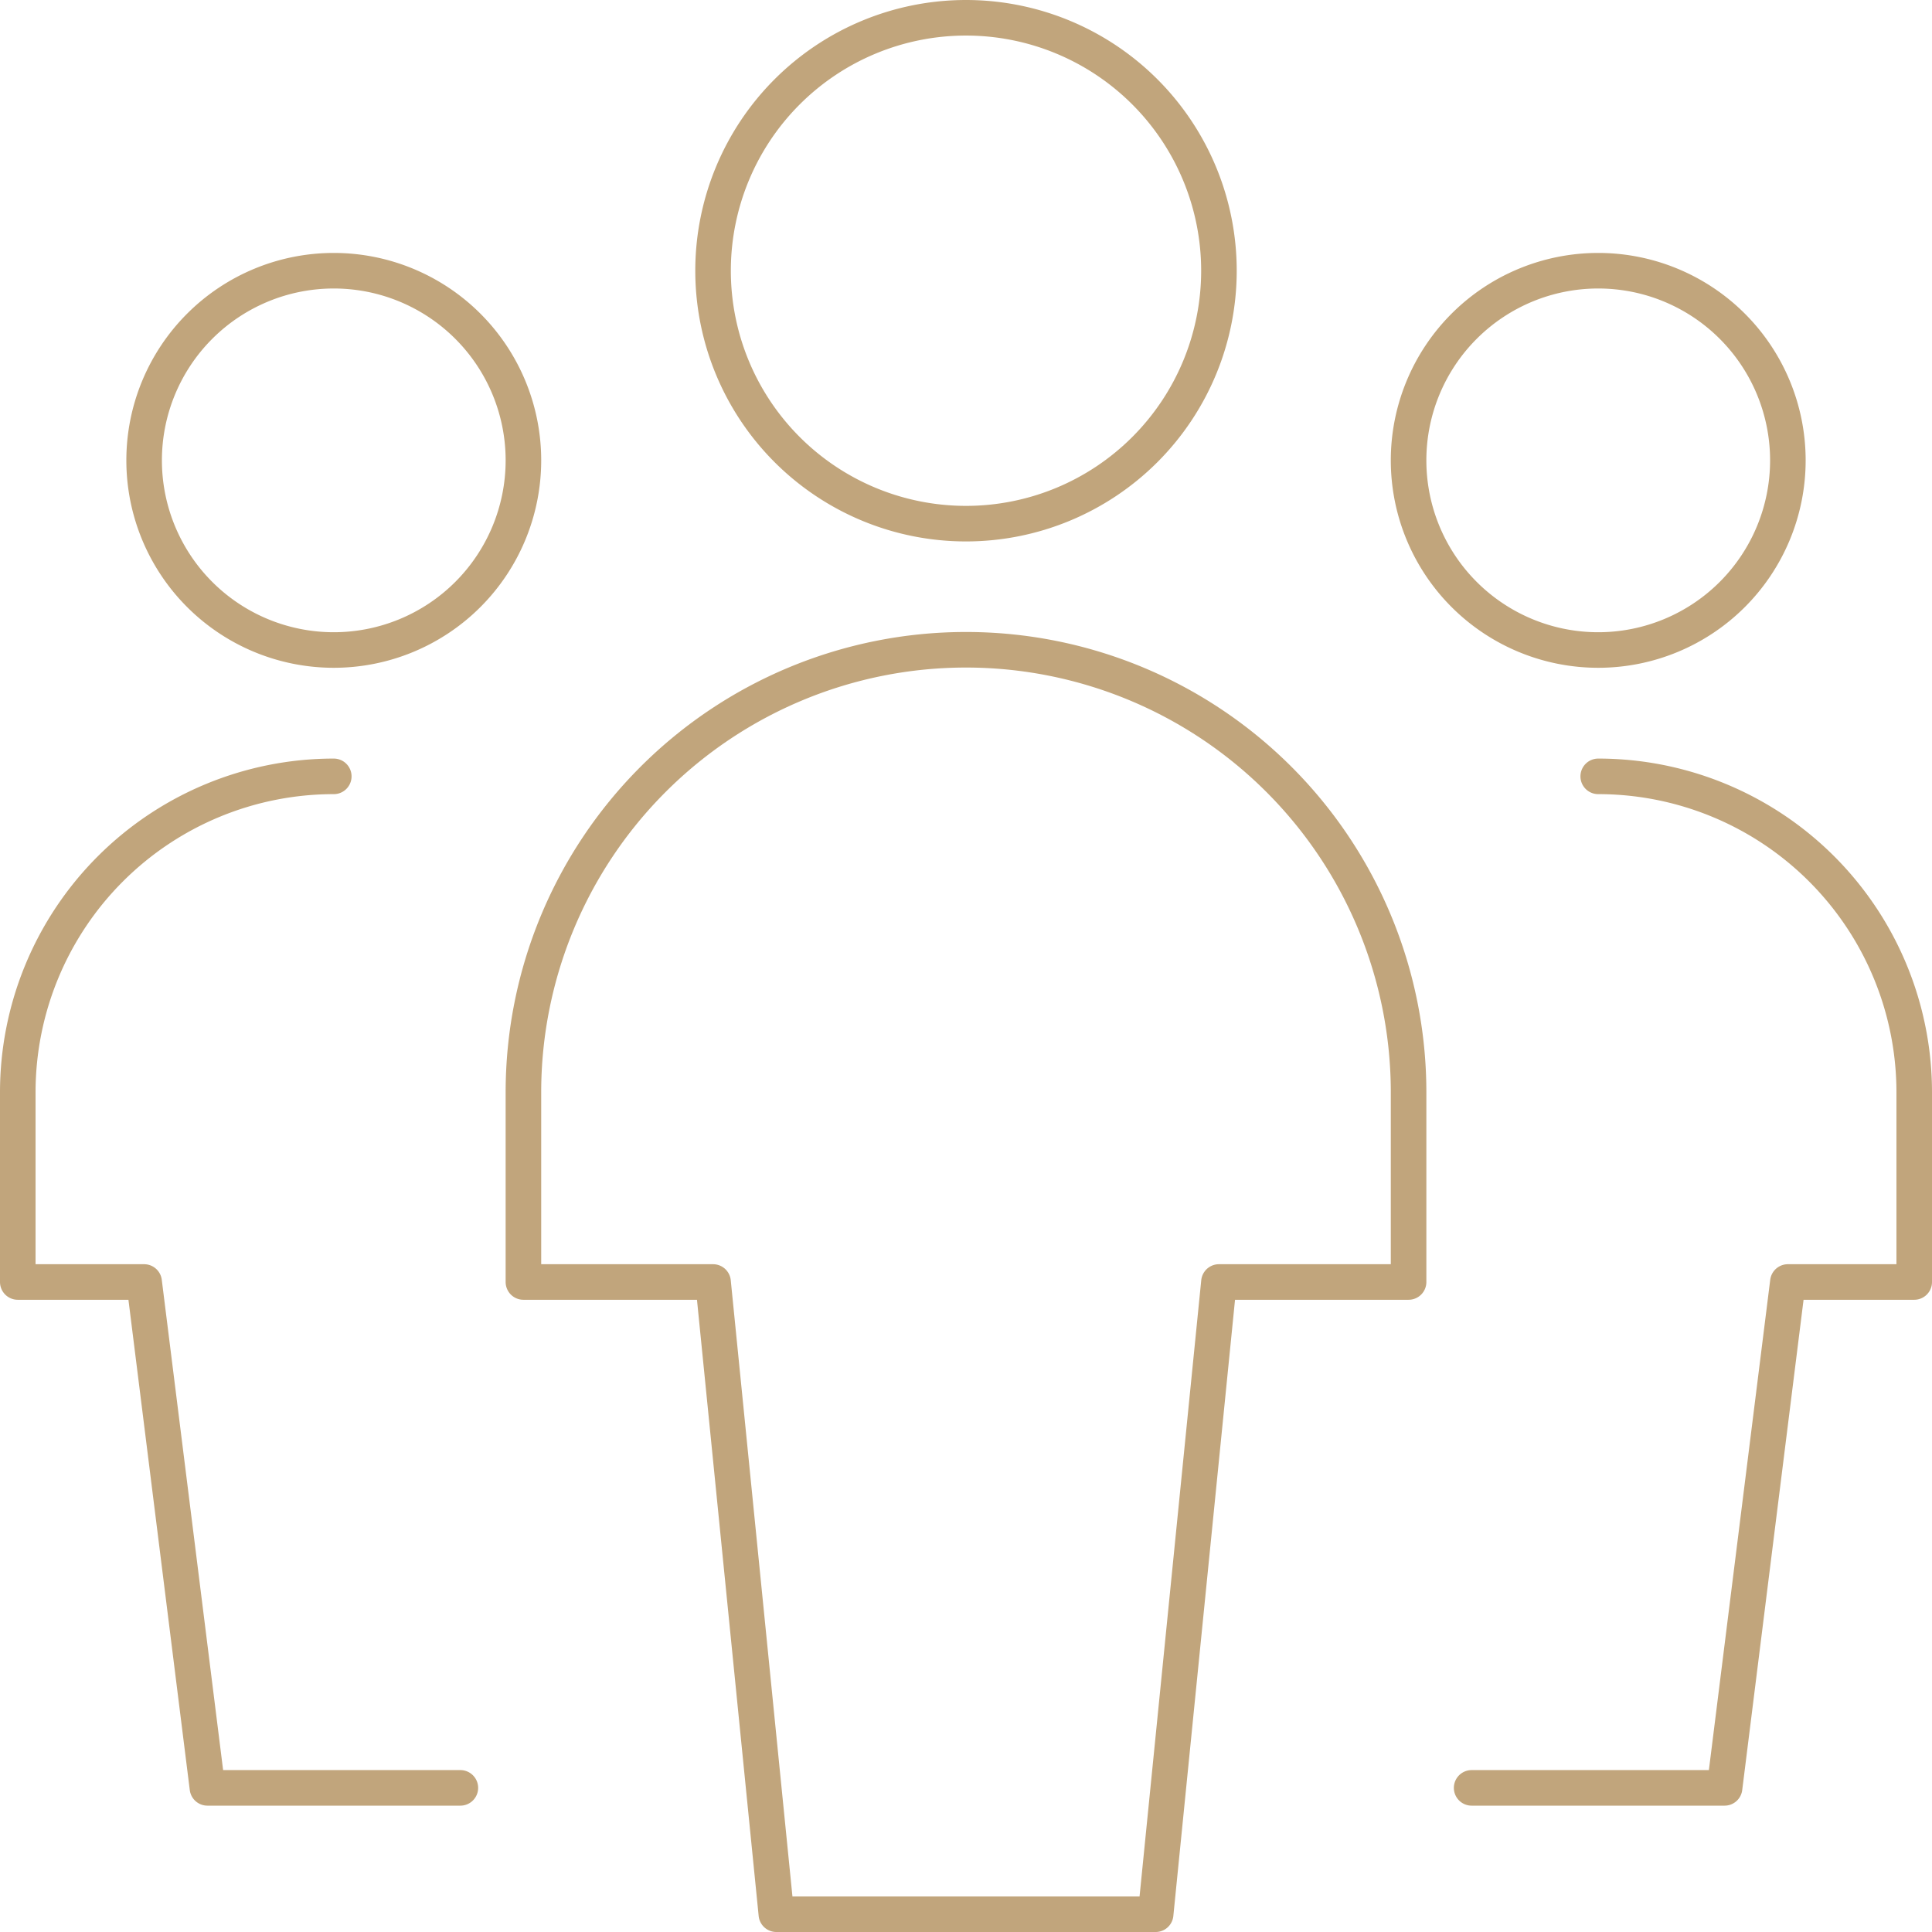 <?xml version="1.0" encoding="utf-8"?>
<svg viewBox="0 0 81.5 81.5" xmlns="http://www.w3.org/2000/svg">
  <defs>
    <style>.cls-1{fill:none;stroke:#000;stroke-linecap:round;stroke-linejoin:round;stroke-width:1.5px;}</style>
  </defs>
  <g id="Calque_2" data-name="Calque 2">
    <g id="Gouvernance_01">
      <path class="cls-1" d="M14.08,11.42a8,8,0,1,1-8,8A8,8,0,0,1,14.08,11.42Z" style="stroke: rgb(193, 165, 124);"/>
      <path class="cls-1" d="M14.08,32.75A13.33,13.33,0,0,0,.75,46.08v8H6.08L8.75,75.42H19.42" style="stroke: rgb(193, 165, 124);"/>
      <path class="cls-1" d="M67.42,11.42a8,8,0,1,1-8,8A8,8,0,0,1,67.42,11.42Z" style="stroke: rgb(193, 165, 124);"/>
      <path class="cls-1" d="M67.42,32.75A13.33,13.33,0,0,1,80.75,46.08v8H75.42L72.75,75.42H62.08" style="stroke: rgb(193, 165, 124);"/>
      <path class="cls-1" d="M40.75.75A10.67,10.67,0,1,1,30.08,11.42,10.67,10.67,0,0,1,40.75.75Z" style="stroke: rgb(193, 165, 124);"/>
      <path class="cls-1" d="M59.42,46.08a18.67,18.67,0,0,0-37.34,0v8h8l2.67,26.67h16l2.67-26.67h8Z" style="stroke: rgb(193, 165, 124);"/>
    </g>
  </g>
</svg>